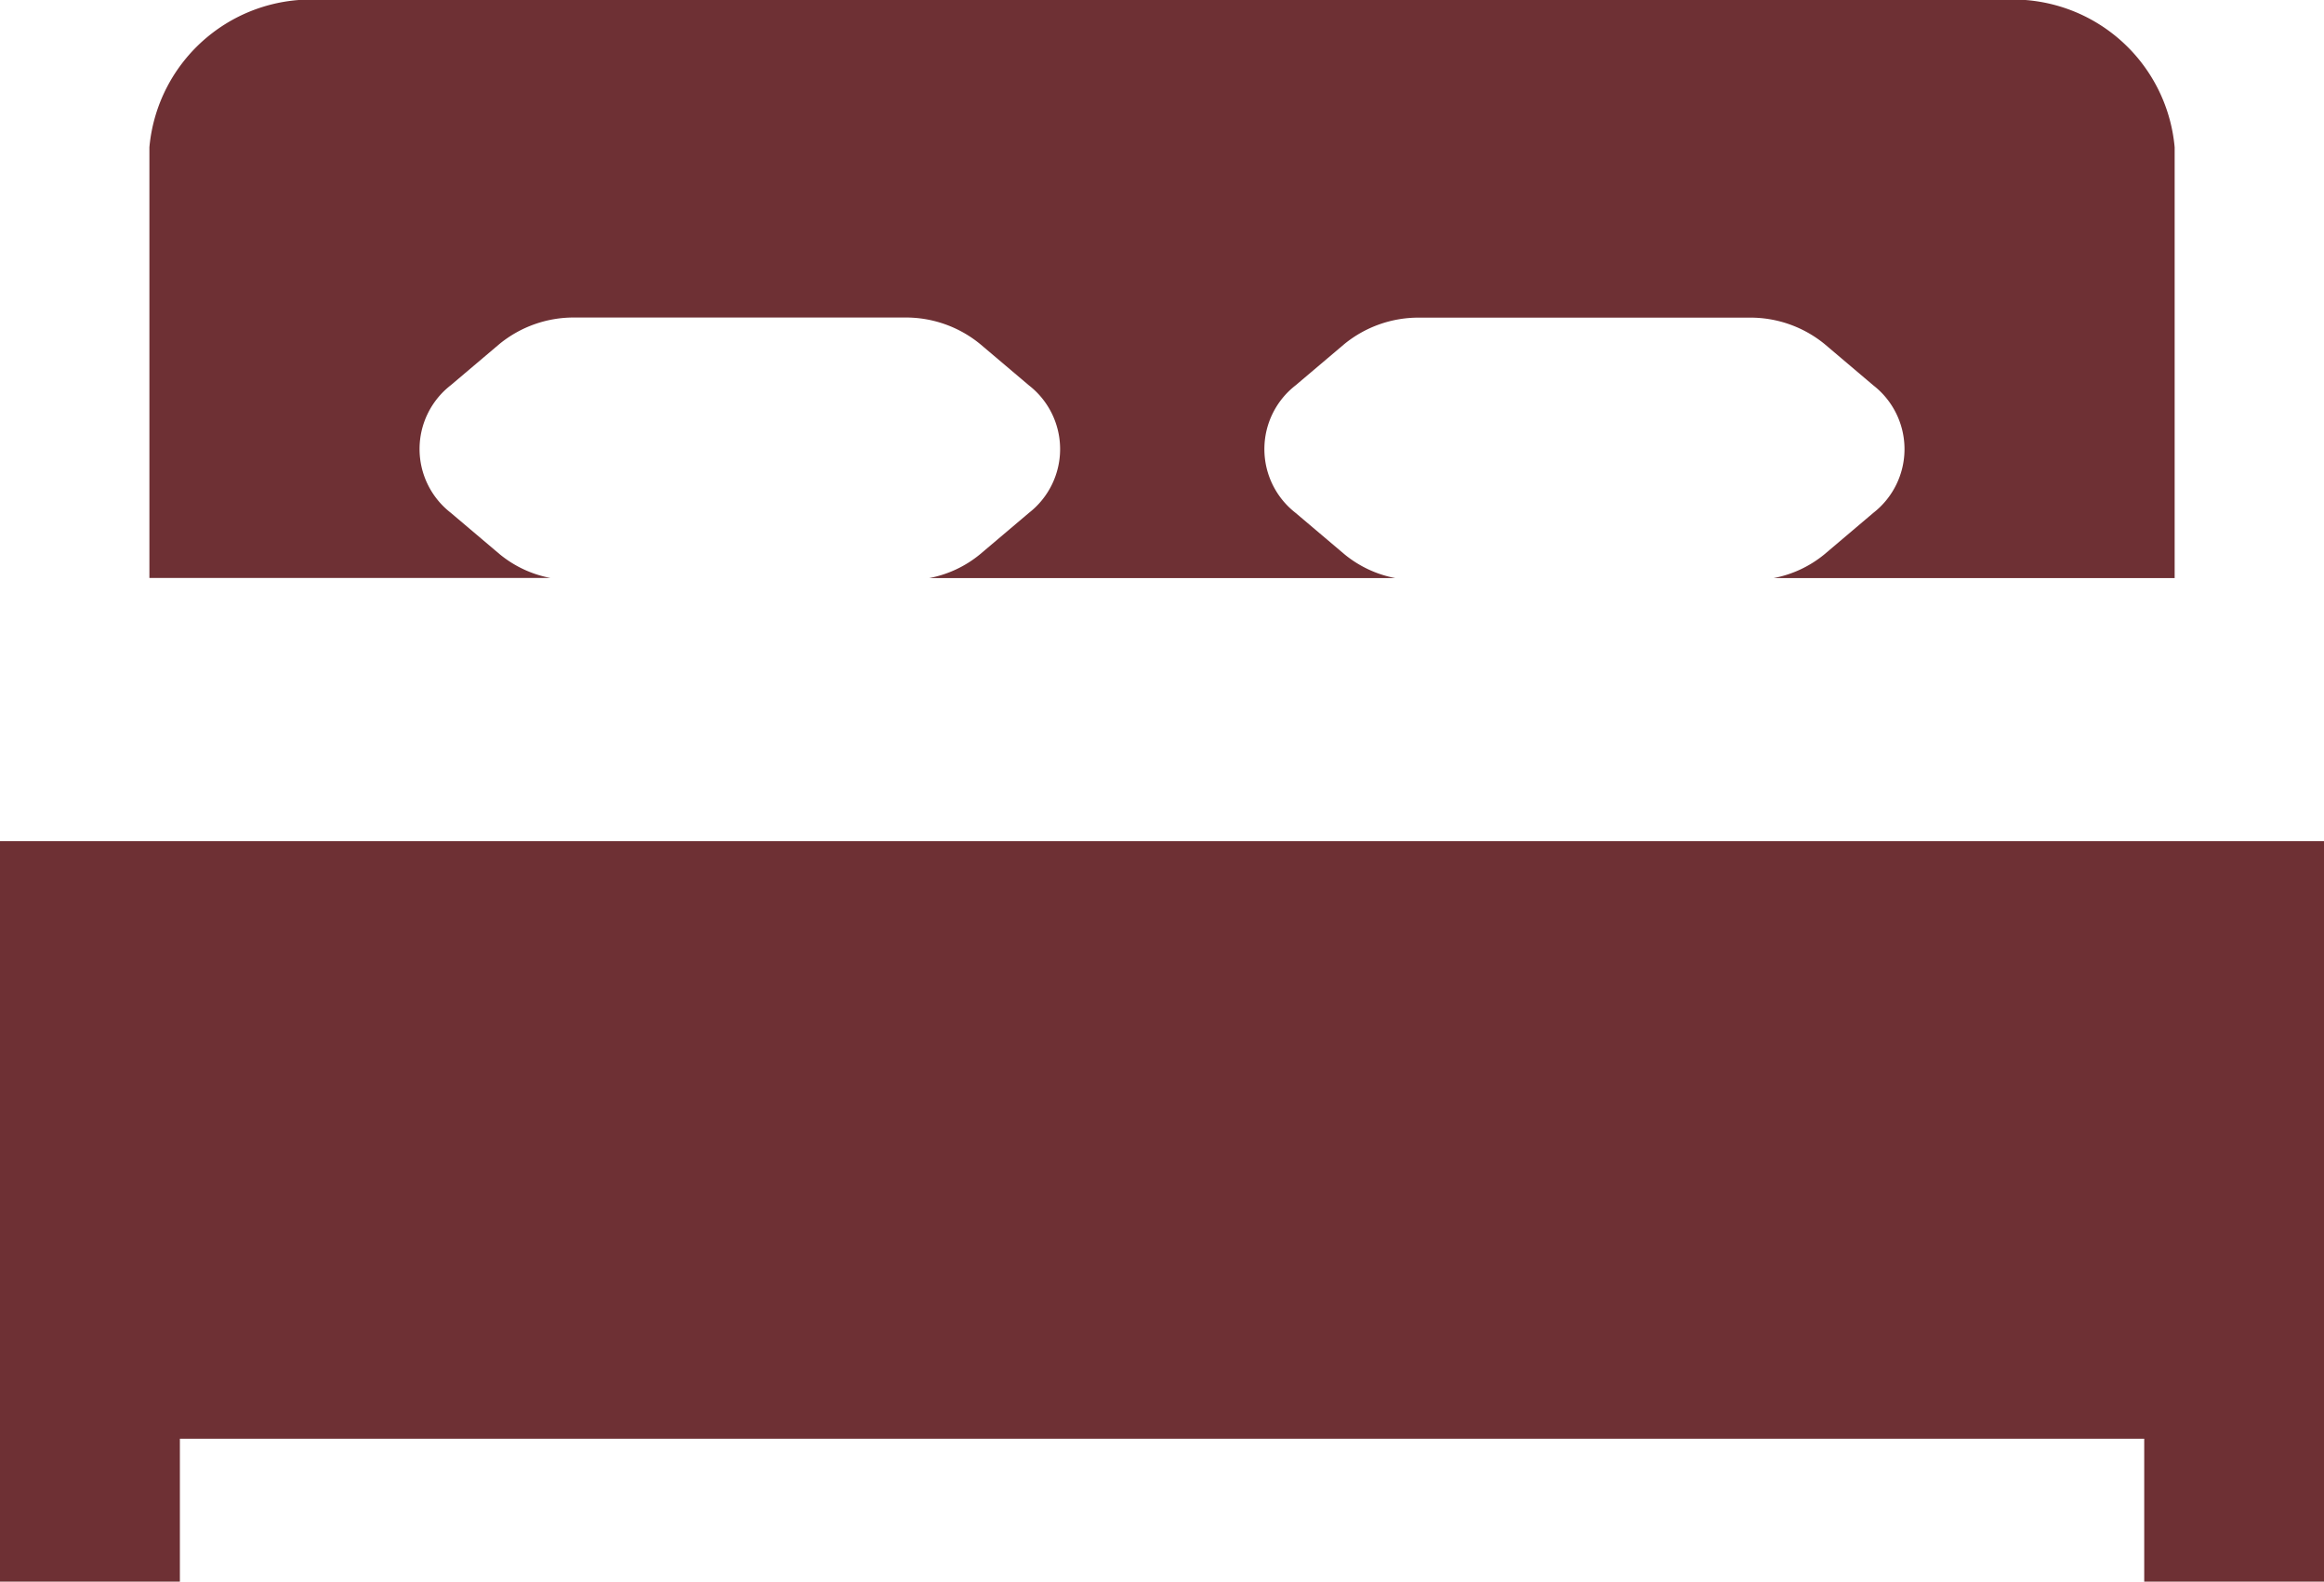 <?xml version="1.0" encoding="UTF-8"?>
<svg xmlns="http://www.w3.org/2000/svg" width="42" height="28.587" viewBox="0 0 42 28.587">
  <g id="bed-6-svgrepo-com" transform="translate(0 -81.754)">
    <path id="Pfad_161" data-name="Pfad 161" d="M45.232,92.2a2.039,2.039,0,0,1-.919-.432l-.881-.746a1.46,1.46,0,0,1,0-2.305l.881-.746a2.118,2.118,0,0,1,1.361-.478h5.961A2.118,2.118,0,0,1,53,87.973l.881.746a1.46,1.46,0,0,1,0,2.305L53,91.77a2.039,2.039,0,0,1-.919.432H60.5a2.045,2.045,0,0,1-.919-.432l-.881-.746a1.46,1.46,0,0,1,0-2.305l.881-.746a2.12,2.12,0,0,1,1.361-.478H66.9a2.12,2.12,0,0,1,1.361.478l.88.746a1.46,1.46,0,0,1,0,2.305l-.88.746a2.045,2.045,0,0,1-.919.432h7.245V84.416a2.933,2.933,0,0,0-3.144-2.662H41.13a2.934,2.934,0,0,0-3.144,2.662V92.2h7.246Z" transform="translate(-35.286)" fill="#6e3034"></path>
    <path id="Pfad_162" data-name="Pfad 162" d="M41.187,241.96H0v13.383H3.251v-2.583h35.5v2.583H42V241.96Z" transform="translate(0 -145.002)" fill="#6e3034"></path>
  </g>
</svg>
